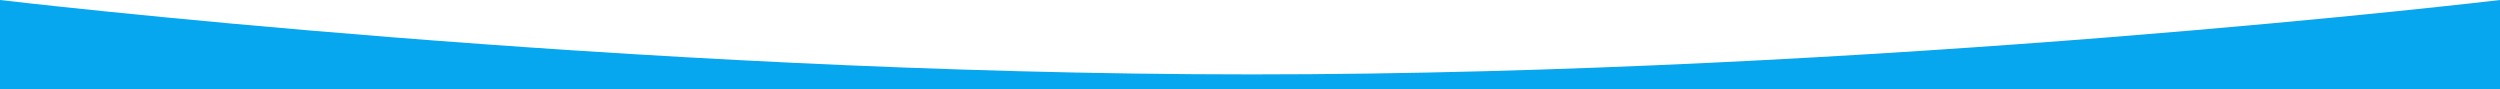 <?xml version="1.0" encoding="utf-8"?>
<!-- Generator: Adobe Illustrator 26.0.3, SVG Export Plug-In . SVG Version: 6.00 Build 0)  -->
<svg version="1.1" id="レイヤー_1" xmlns="http://www.w3.org/2000/svg" xmlns:xlink="http://www.w3.org/1999/xlink" x="0px"
	 y="0px" viewBox="0 0 1680 59.9" style="enable-background:new 0 0 1680 59.9;" xml:space="preserve">
<style type="text/css">
	.st0{fill-rule:evenodd;clip-rule:evenodd;fill:#06A7EE;}
</style>
<path class="st0" d="M0,0c0,0,420.8,50,841.2,50C1260.8,50,1680,0,1680,0v59.9H0V0z"/>
</svg>
